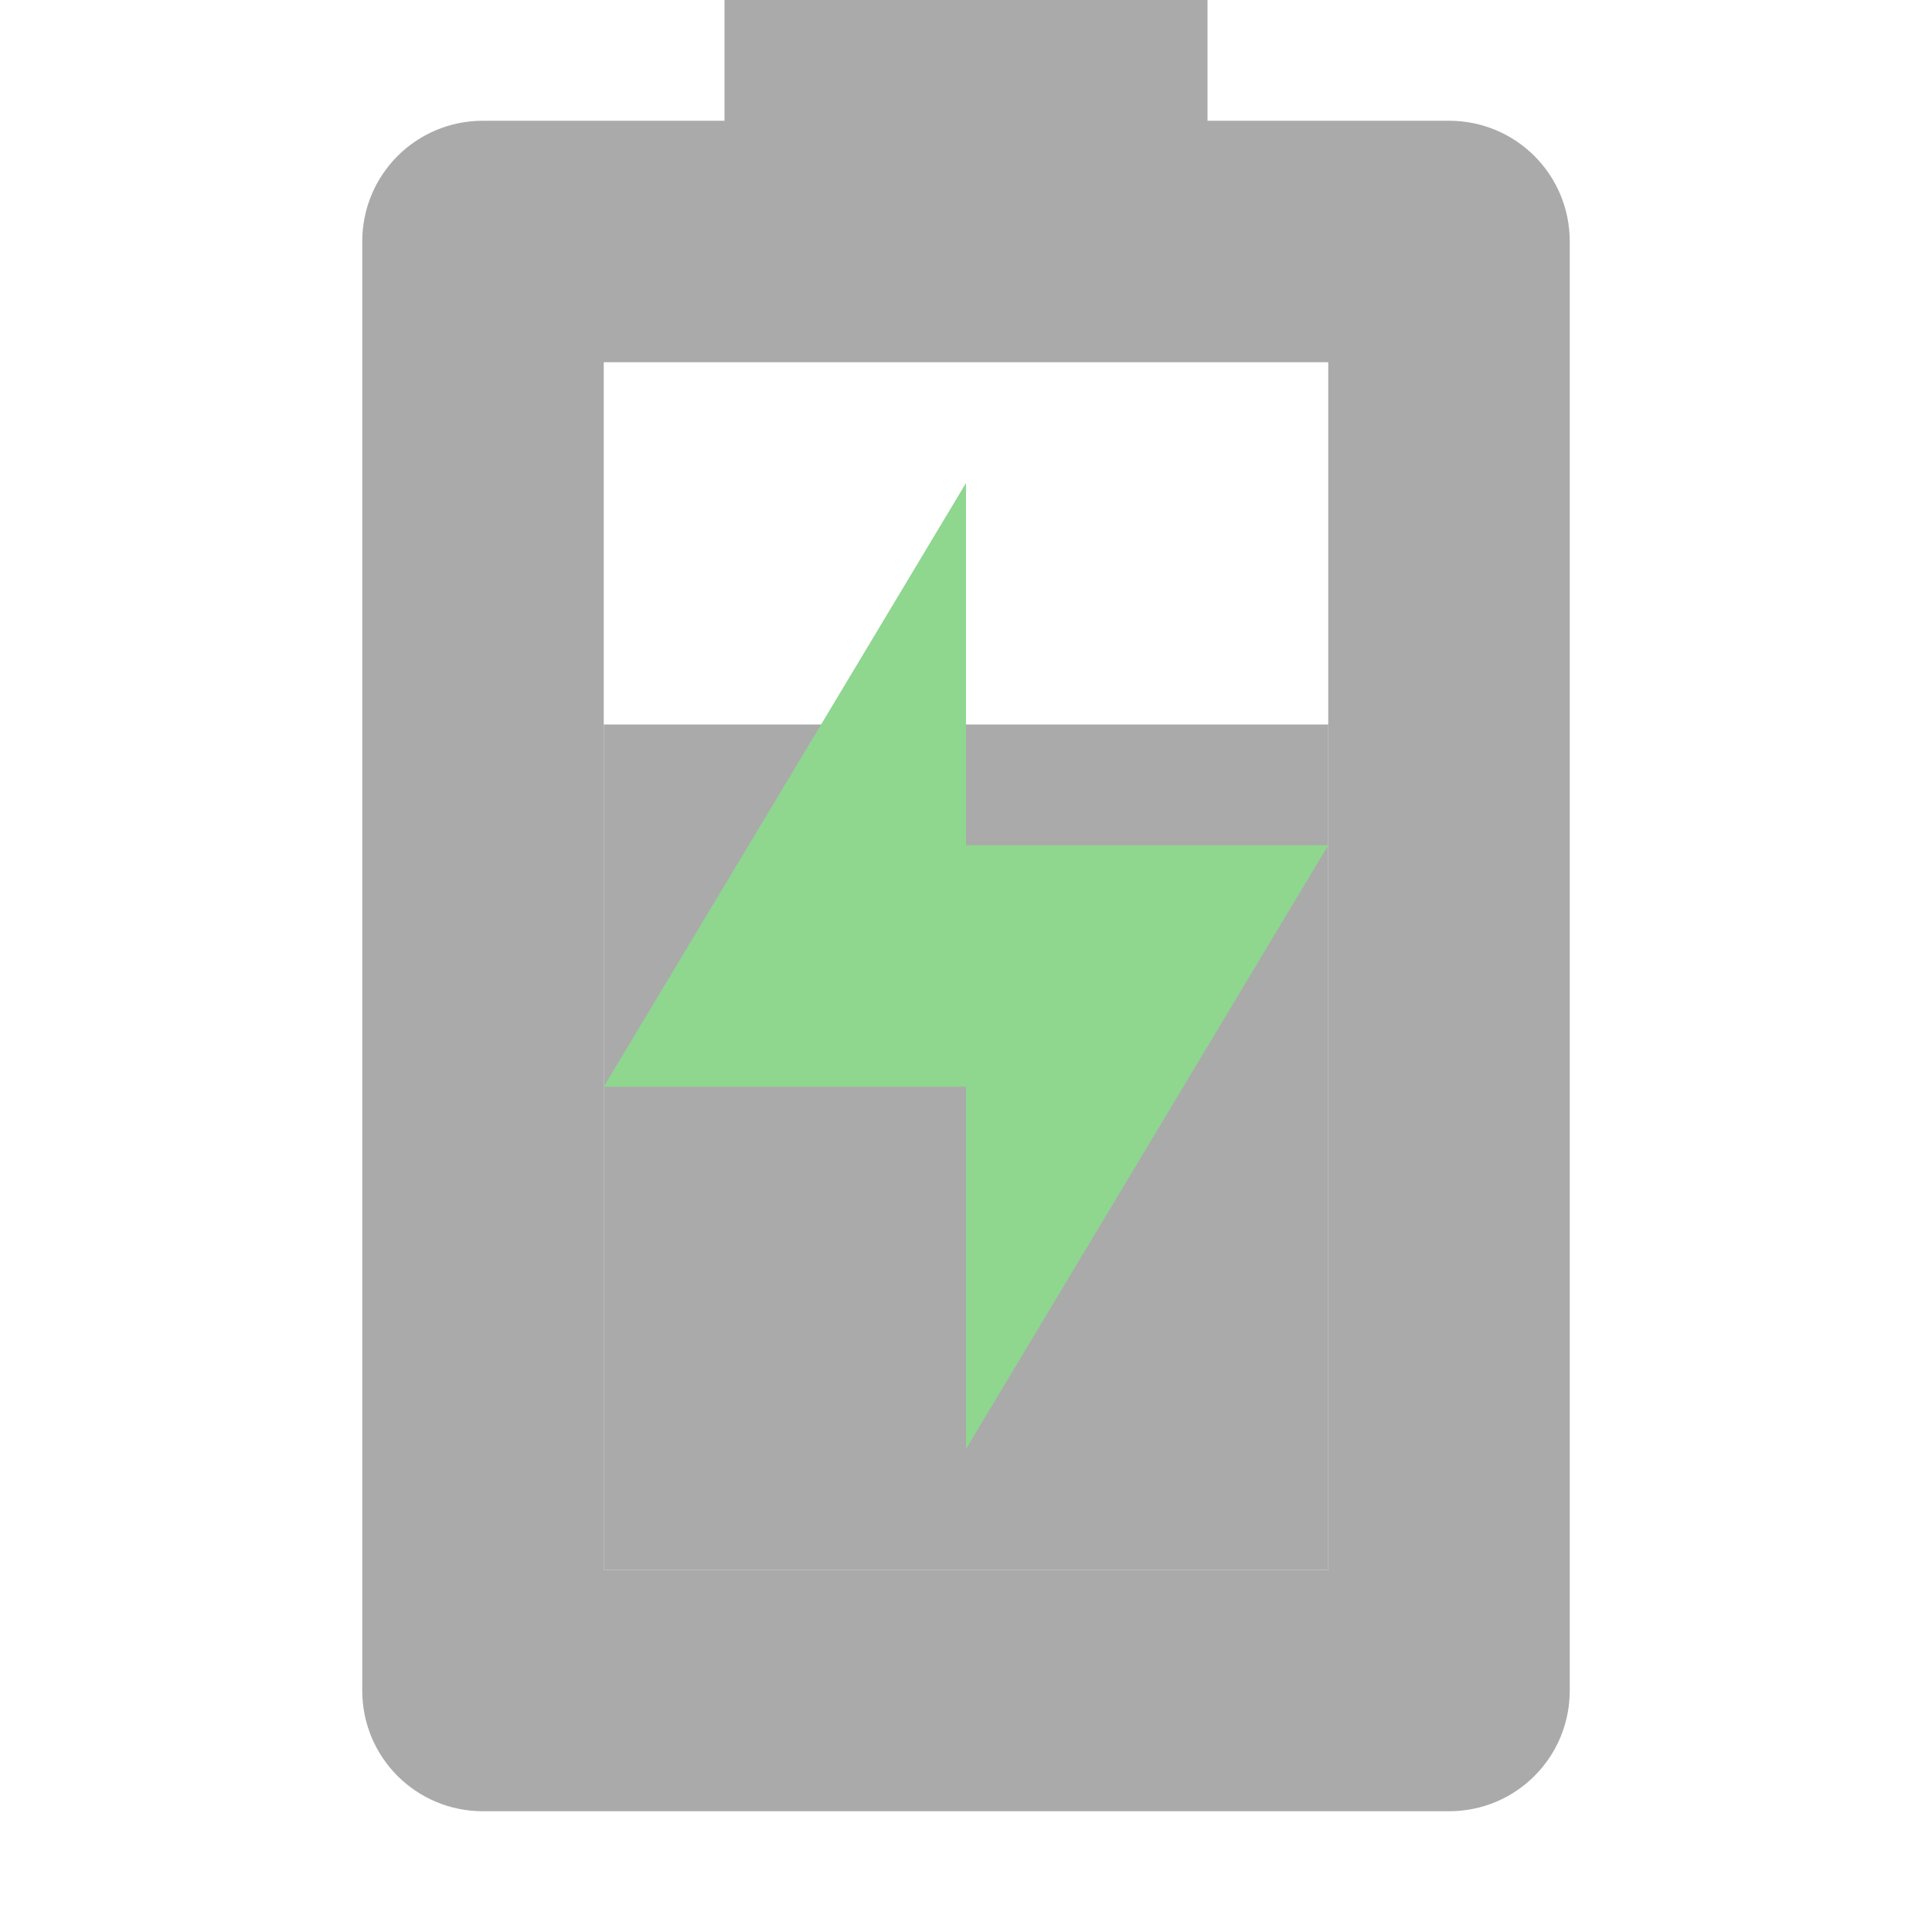 <svg width="16" height="16" enable-background="new" version="1.1" xmlns="http://www.w3.org/2000/svg">
 <path d="m6 0v1h-2c-0.554 0-1 0.446-1 1v12c0 0.554 0.446 1 1 1h8c0.554 0 1-0.446 1-1v-12c0-0.554-0.446-1-1-1h-2v-1zm-1 3h6v10h-6z" fill="#aaaaaa"/>
 <rect x="5" y="6" width="6" height="7" fill="#aaaaaa" stroke-width=".882"/>
 <path class="success" d="m8 4v3h3l-3 5v-3h-3z" fill="#8fd68f"/>
</svg>
